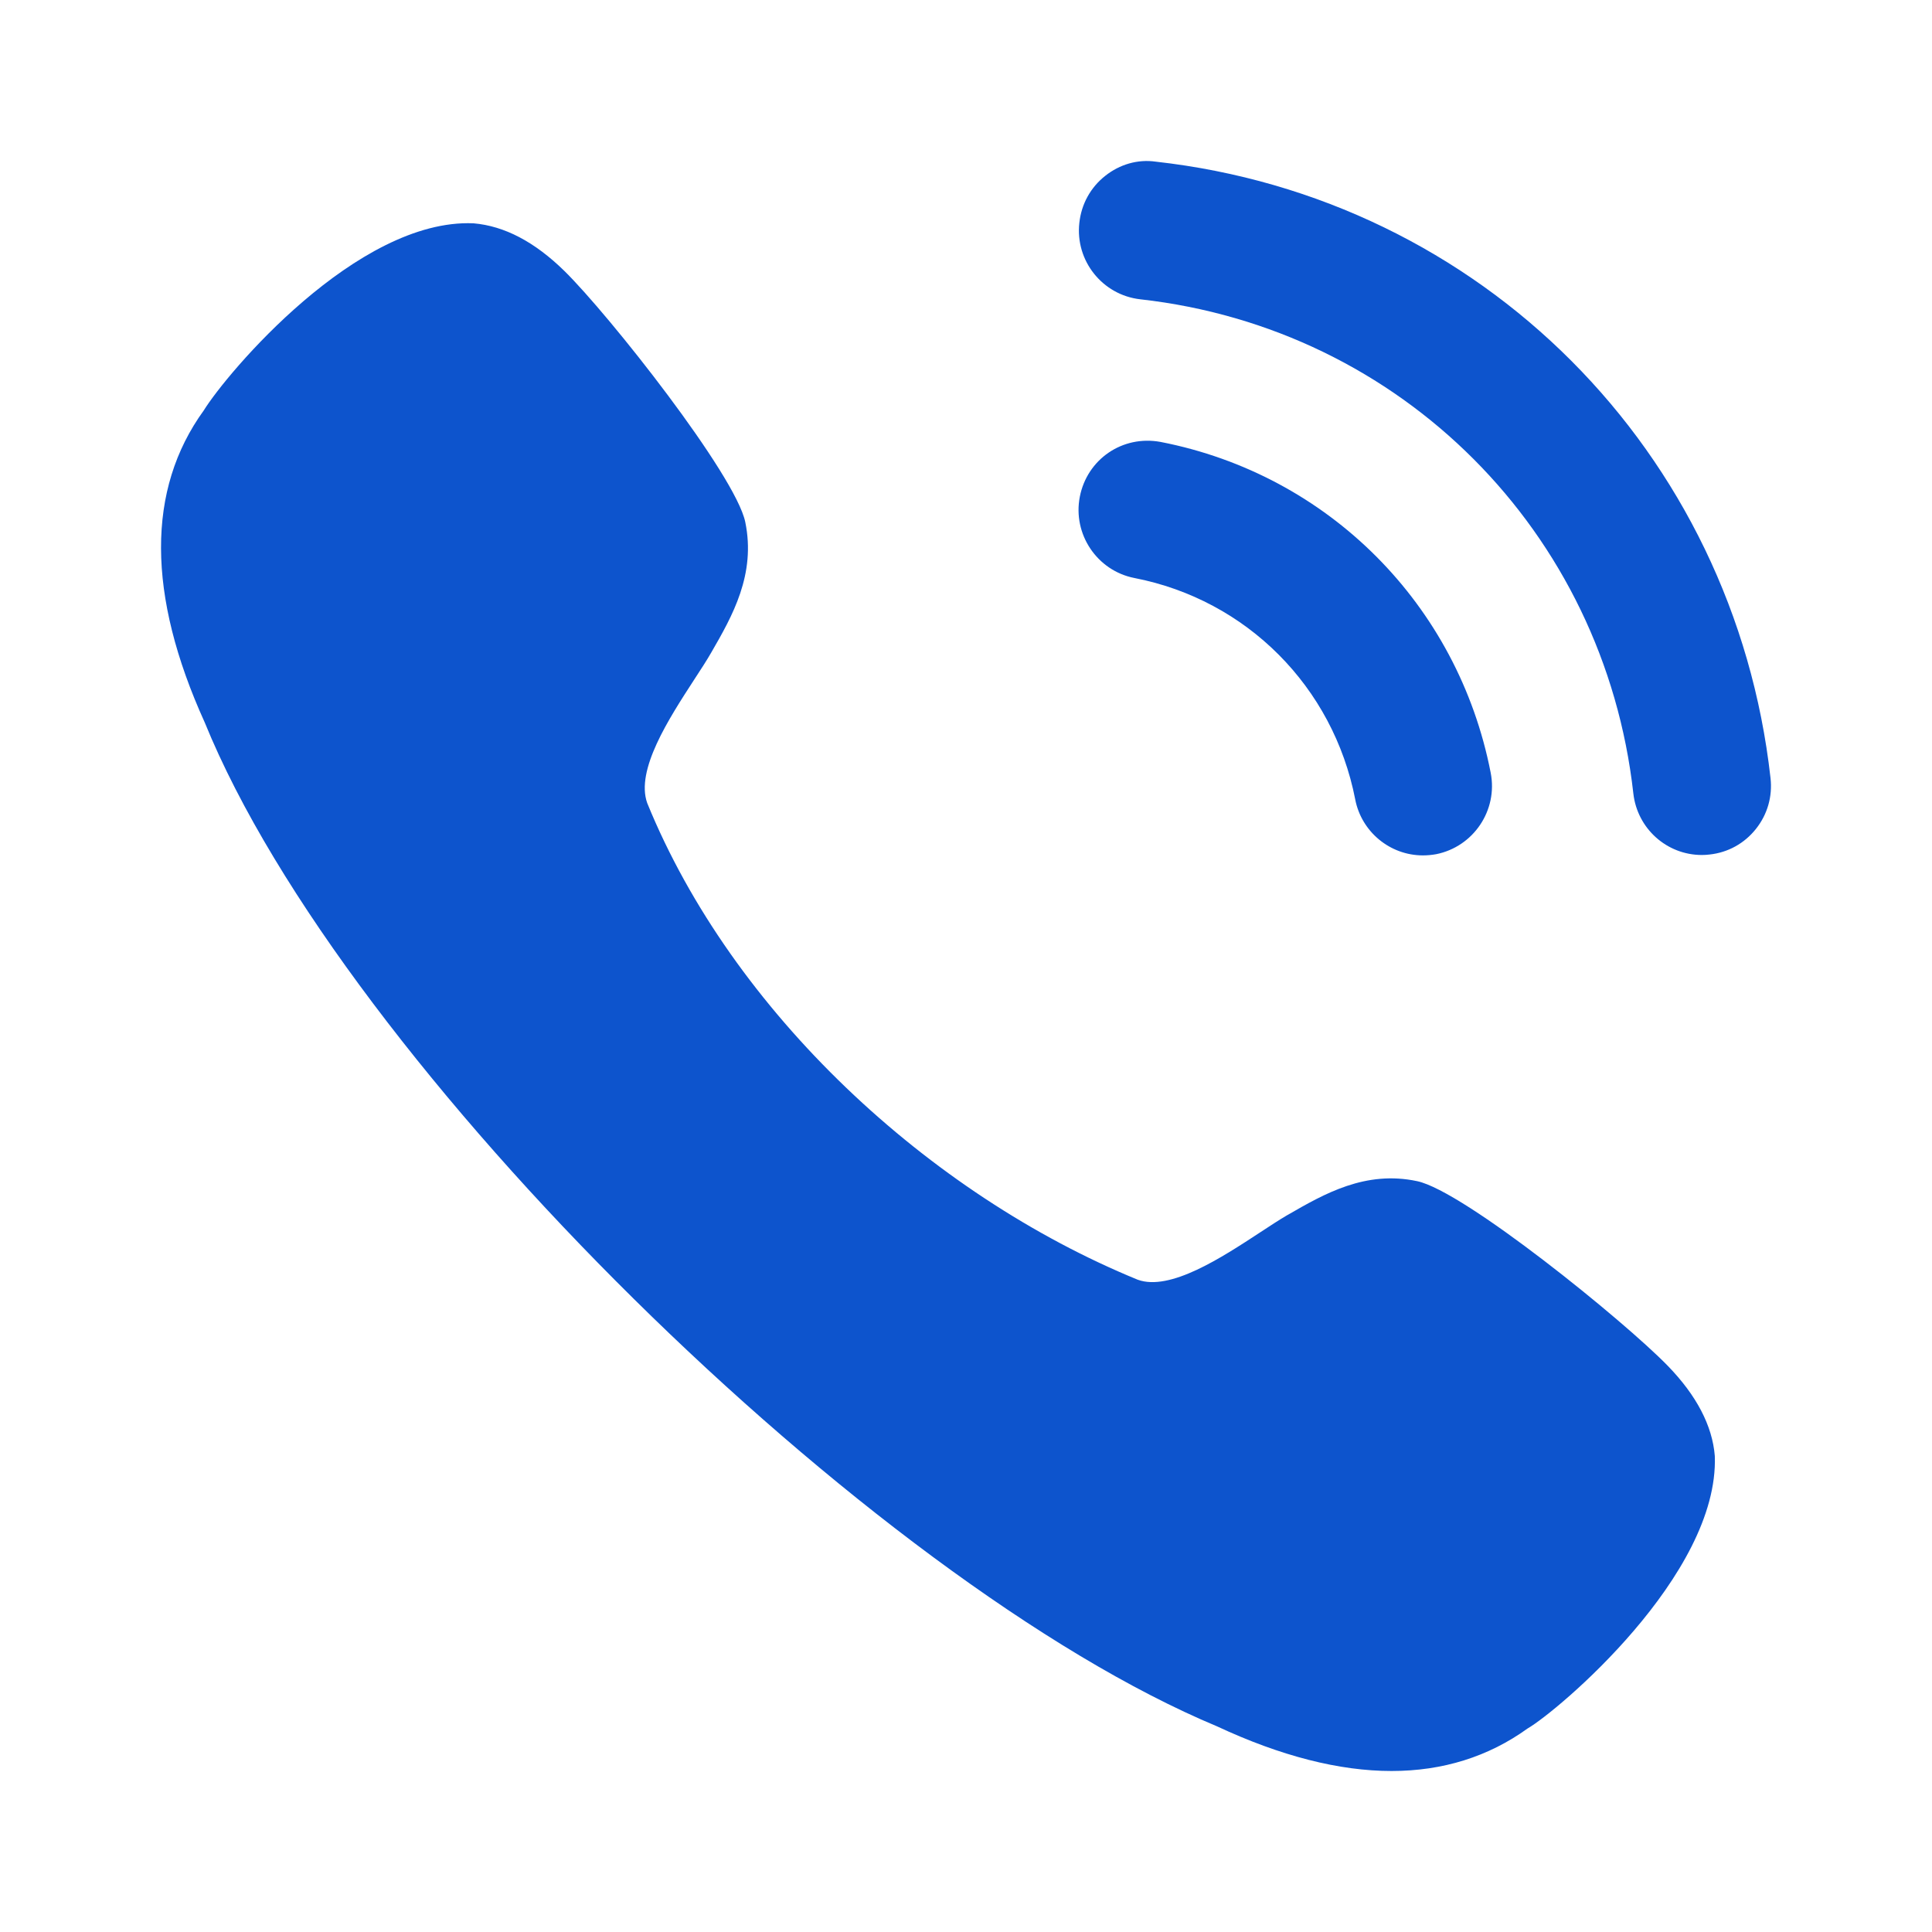 <svg width="24" height="24" viewBox="0 0 24 24" fill="none" xmlns="http://www.w3.org/2000/svg">
<path fill-rule="evenodd" clip-rule="evenodd" d="M14.356 2.008C14.133 1.976 13.909 2.042 13.73 2.184C13.547 2.328 13.433 2.536 13.408 2.768C13.355 3.239 13.695 3.665 14.165 3.718C17.406 4.08 19.926 6.605 20.29 9.857C20.339 10.292 20.705 10.621 21.141 10.621C21.174 10.621 21.206 10.619 21.238 10.615C21.467 10.59 21.67 10.477 21.813 10.297C21.956 10.117 22.02 9.894 21.994 9.665C21.54 5.607 18.4 2.459 14.356 2.008ZM14.418 5.49C13.942 5.402 13.505 5.706 13.414 6.17C13.323 6.635 13.628 7.089 14.091 7.18C15.486 7.451 16.562 8.531 16.835 9.93V9.931C16.913 10.333 17.267 10.626 17.676 10.626C17.73 10.626 17.785 10.621 17.841 10.611C18.304 10.518 18.609 10.066 18.518 9.6C18.111 7.51 16.502 5.896 14.418 5.49ZM16 15.09C16.451 14.83 16.962 14.536 17.605 14.673C18.187 14.796 20.173 16.407 20.717 16.966C21.073 17.332 21.272 17.71 21.302 18.087C21.356 19.569 19.343 21.261 18.976 21.472C18.489 21.823 17.922 22 17.286 22C16.636 22 15.911 21.815 15.12 21.446C10.83 19.655 4.276 13.231 2.543 8.974C1.824 7.389 1.819 6.082 2.531 5.099C2.815 4.639 4.433 2.713 5.882 2.774C6.267 2.807 6.642 3.005 7.009 3.364C7.565 3.909 9.137 5.901 9.258 6.485C9.392 7.135 9.098 7.652 8.836 8.105C8.78 8.203 8.705 8.318 8.622 8.445C8.309 8.927 7.893 9.567 8.04 9.976C9.097 12.57 11.538 14.834 14.133 15.897C14.534 16.043 15.175 15.623 15.654 15.309C15.779 15.227 15.893 15.152 15.989 15.096L16 15.09Z" fill="#0D54CD"/>
</svg>
